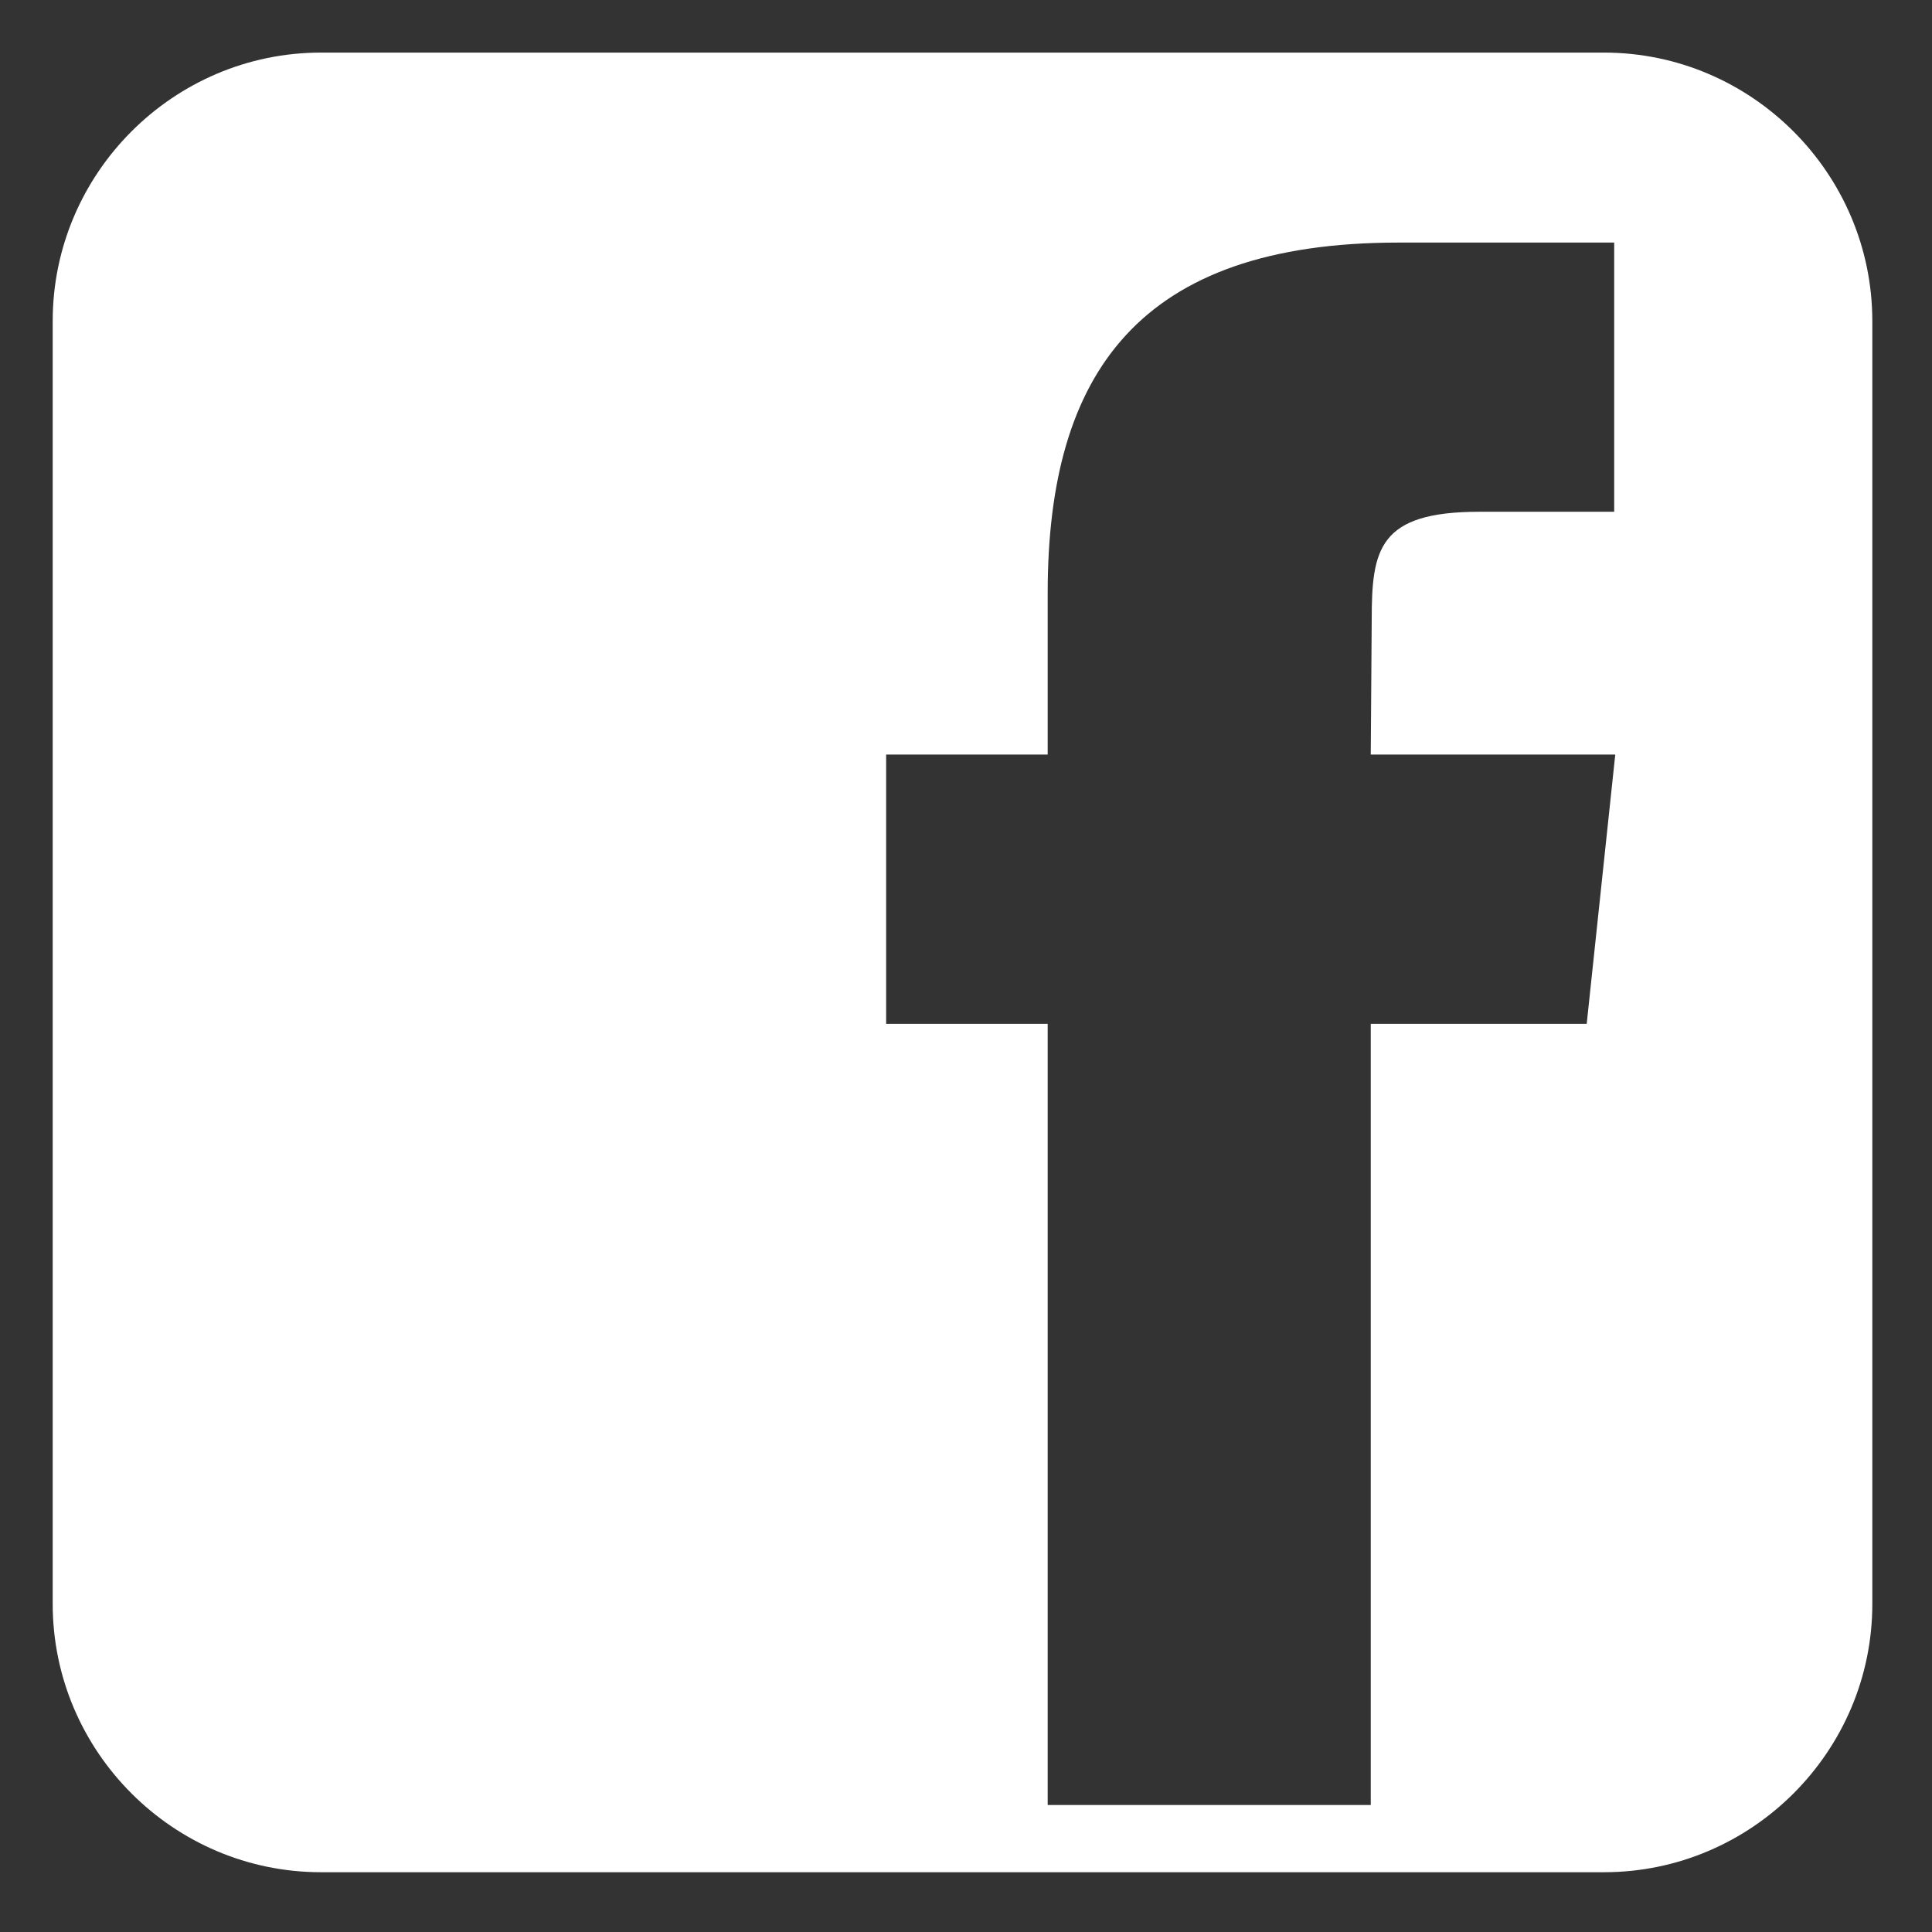 <svg width="18" height="18" viewBox="0 0 18 18" fill="none" xmlns="http://www.w3.org/2000/svg">
<rect x="0" y="0" width="18" height="18" fill="#333333" stroke="none"/>
<path d="M14.944 0.49H2.99C1.616 0.49 0.491 1.615 0.491 2.99V14.944C0.491 16.319 1.616 17.443 2.99 17.443H14.945C16.319 17.443 17.444 16.319 17.444 14.944V2.99C17.443 1.615 16.319 0.49 14.944 0.49ZM14.783 9.539H12.771V16.817H9.761V9.539H8.256V7.03H9.761V5.524C9.761 3.477 10.611 2.26 13.029 2.26H15.039V4.768H13.782C12.842 4.768 12.78 5.12 12.78 5.774L12.771 7.03H15.049L14.783 9.539Z" fill="white"/>
</svg>
